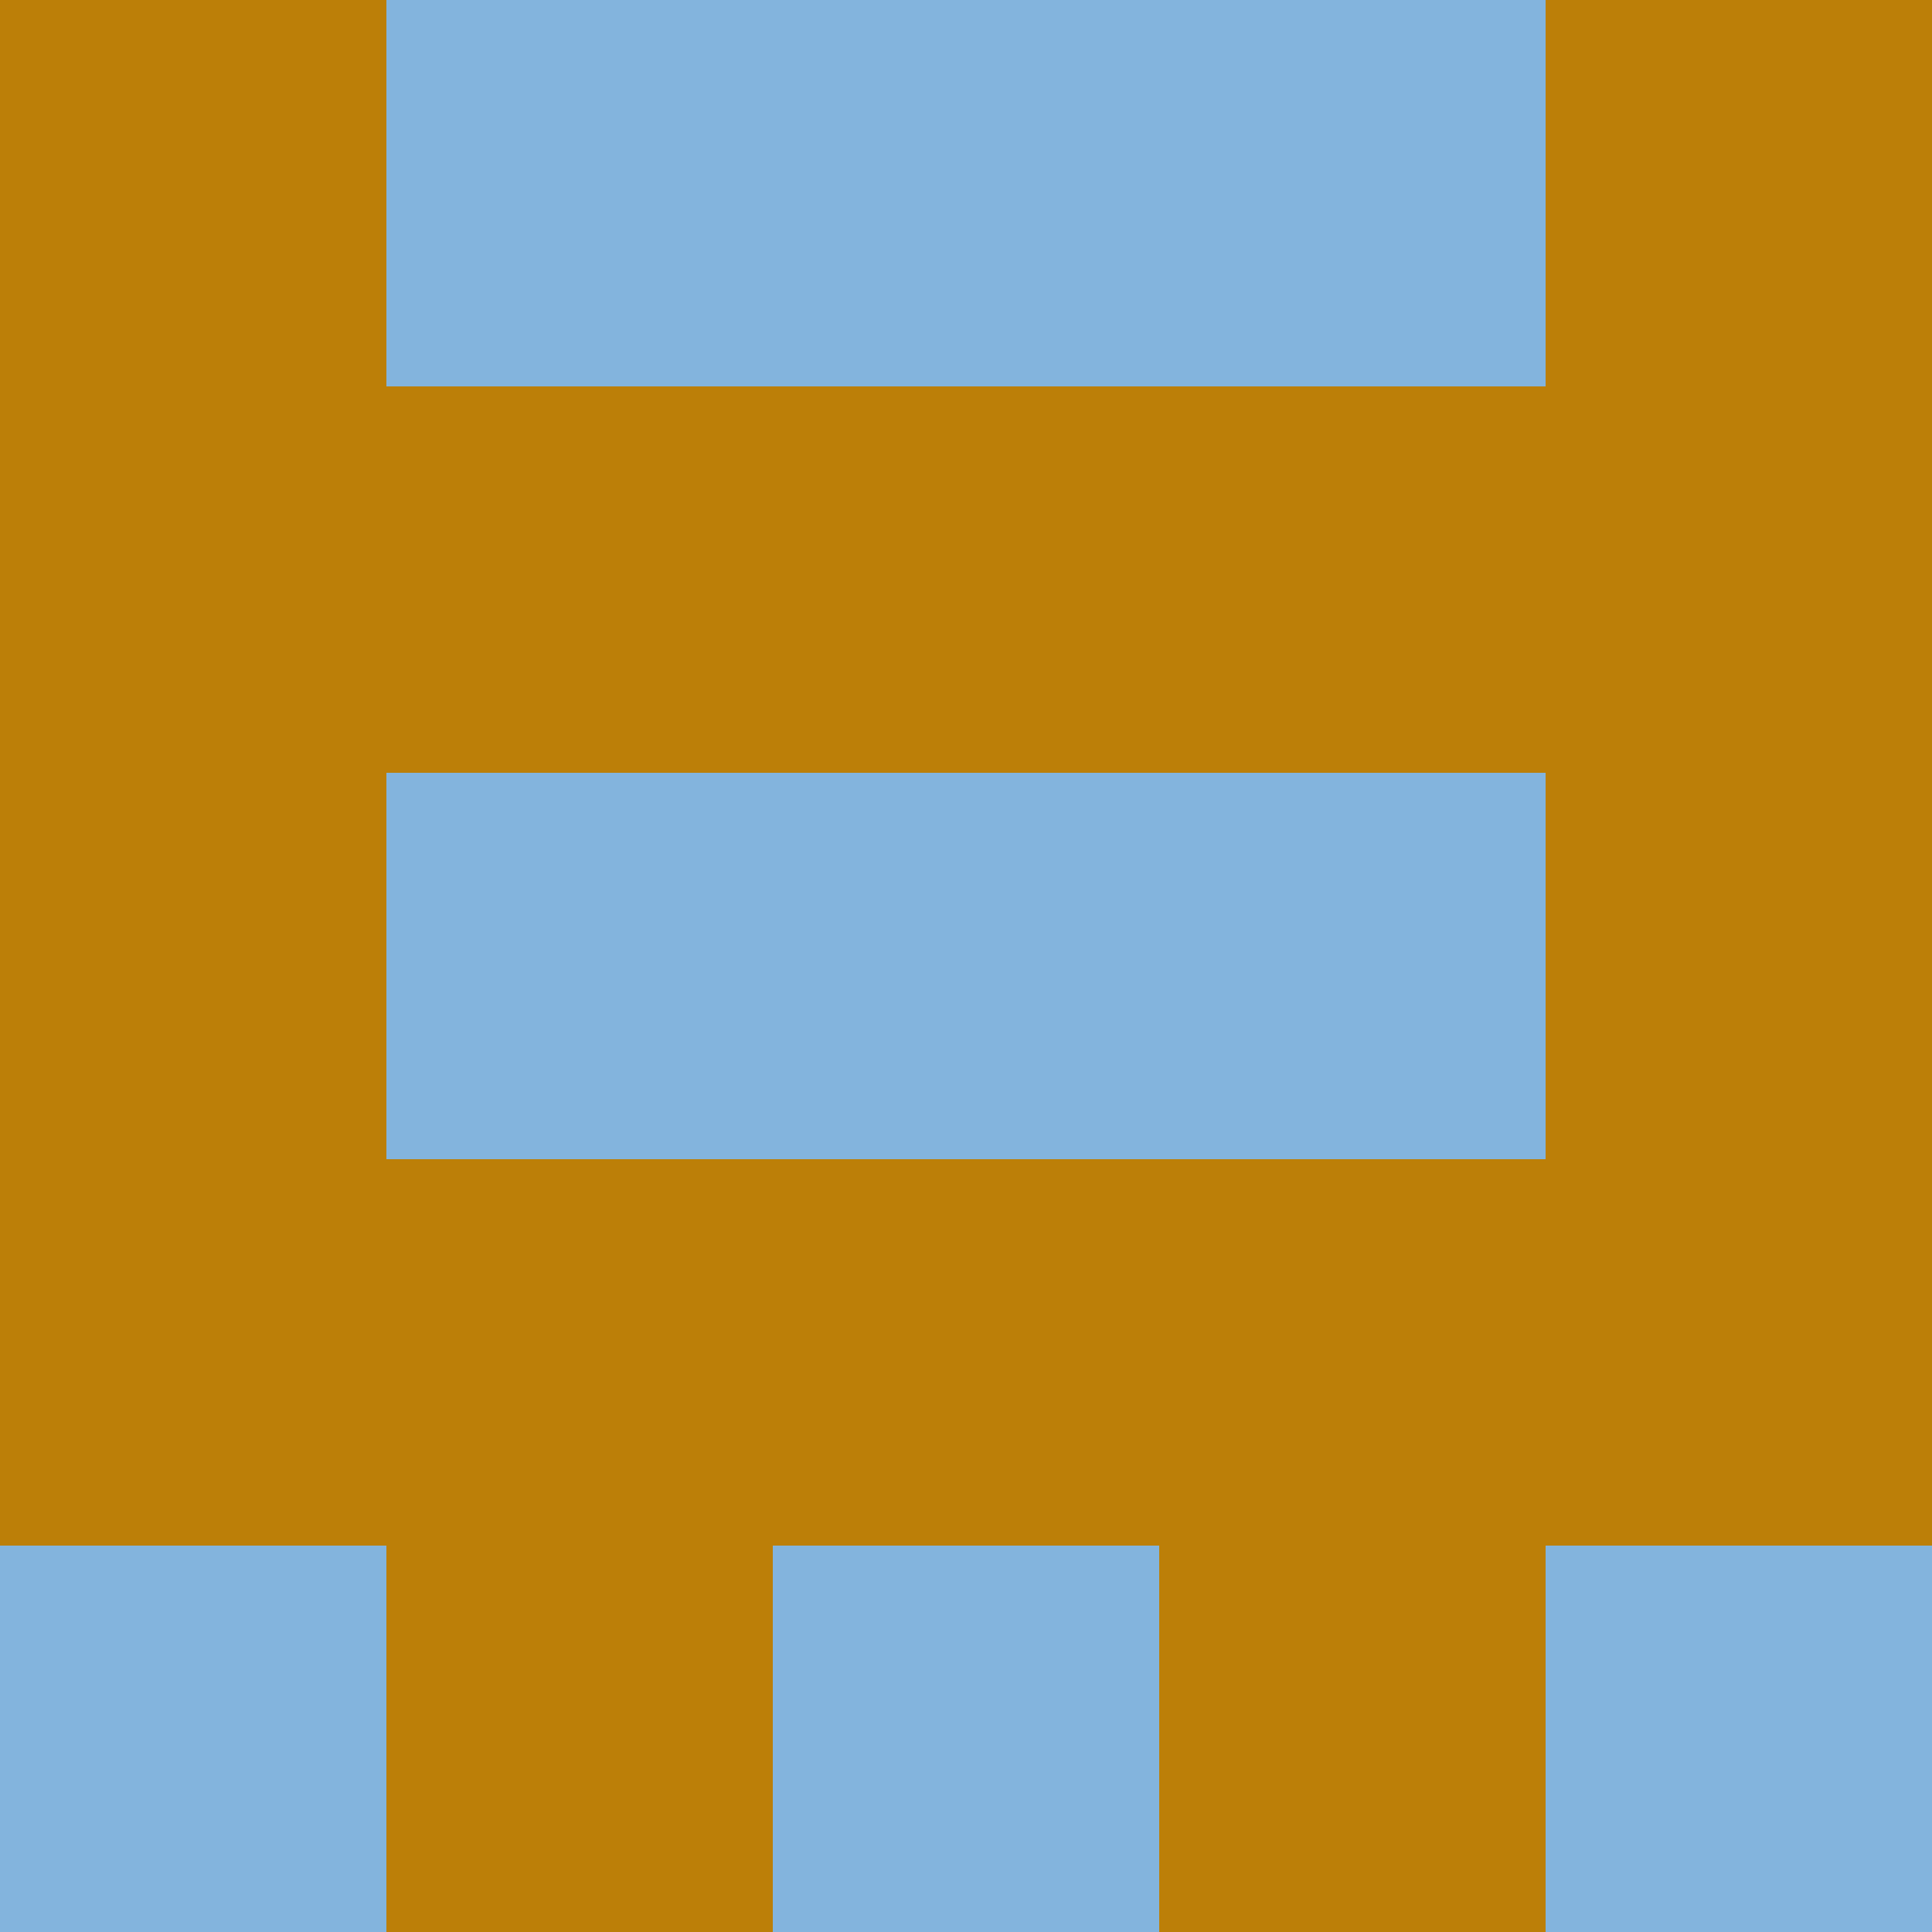 <svg xmlns="http://www.w3.org/2000/svg" viewBox="0 0 5 5" width="24" height="24"><rect width="5" height="5" fill="#83b4dd"/><rect x="0" y="0" width="1" height="1" fill="#bc7f08"/><rect x="4" y="0" width="1" height="1" fill="#bc7f08"/><rect x="0" y="1" width="1" height="1" fill="#bc7f08"/><rect x="4" y="1" width="1" height="1" fill="#bc7f08"/><rect x="1" y="1" width="1" height="1" fill="#bc7f08"/><rect x="3" y="1" width="1" height="1" fill="#bc7f08"/><rect x="2" y="1" width="1" height="1" fill="#bc7f08"/><rect x="0" y="2" width="1" height="1" fill="#bc7f08"/><rect x="4" y="2" width="1" height="1" fill="#bc7f08"/><rect x="0" y="3" width="1" height="1" fill="#bc7f08"/><rect x="4" y="3" width="1" height="1" fill="#bc7f08"/><rect x="1" y="3" width="1" height="1" fill="#bc7f08"/><rect x="3" y="3" width="1" height="1" fill="#bc7f08"/><rect x="2" y="3" width="1" height="1" fill="#bc7f08"/><rect x="1" y="4" width="1" height="1" fill="#bc7f08"/><rect x="3" y="4" width="1" height="1" fill="#bc7f08"/></svg>